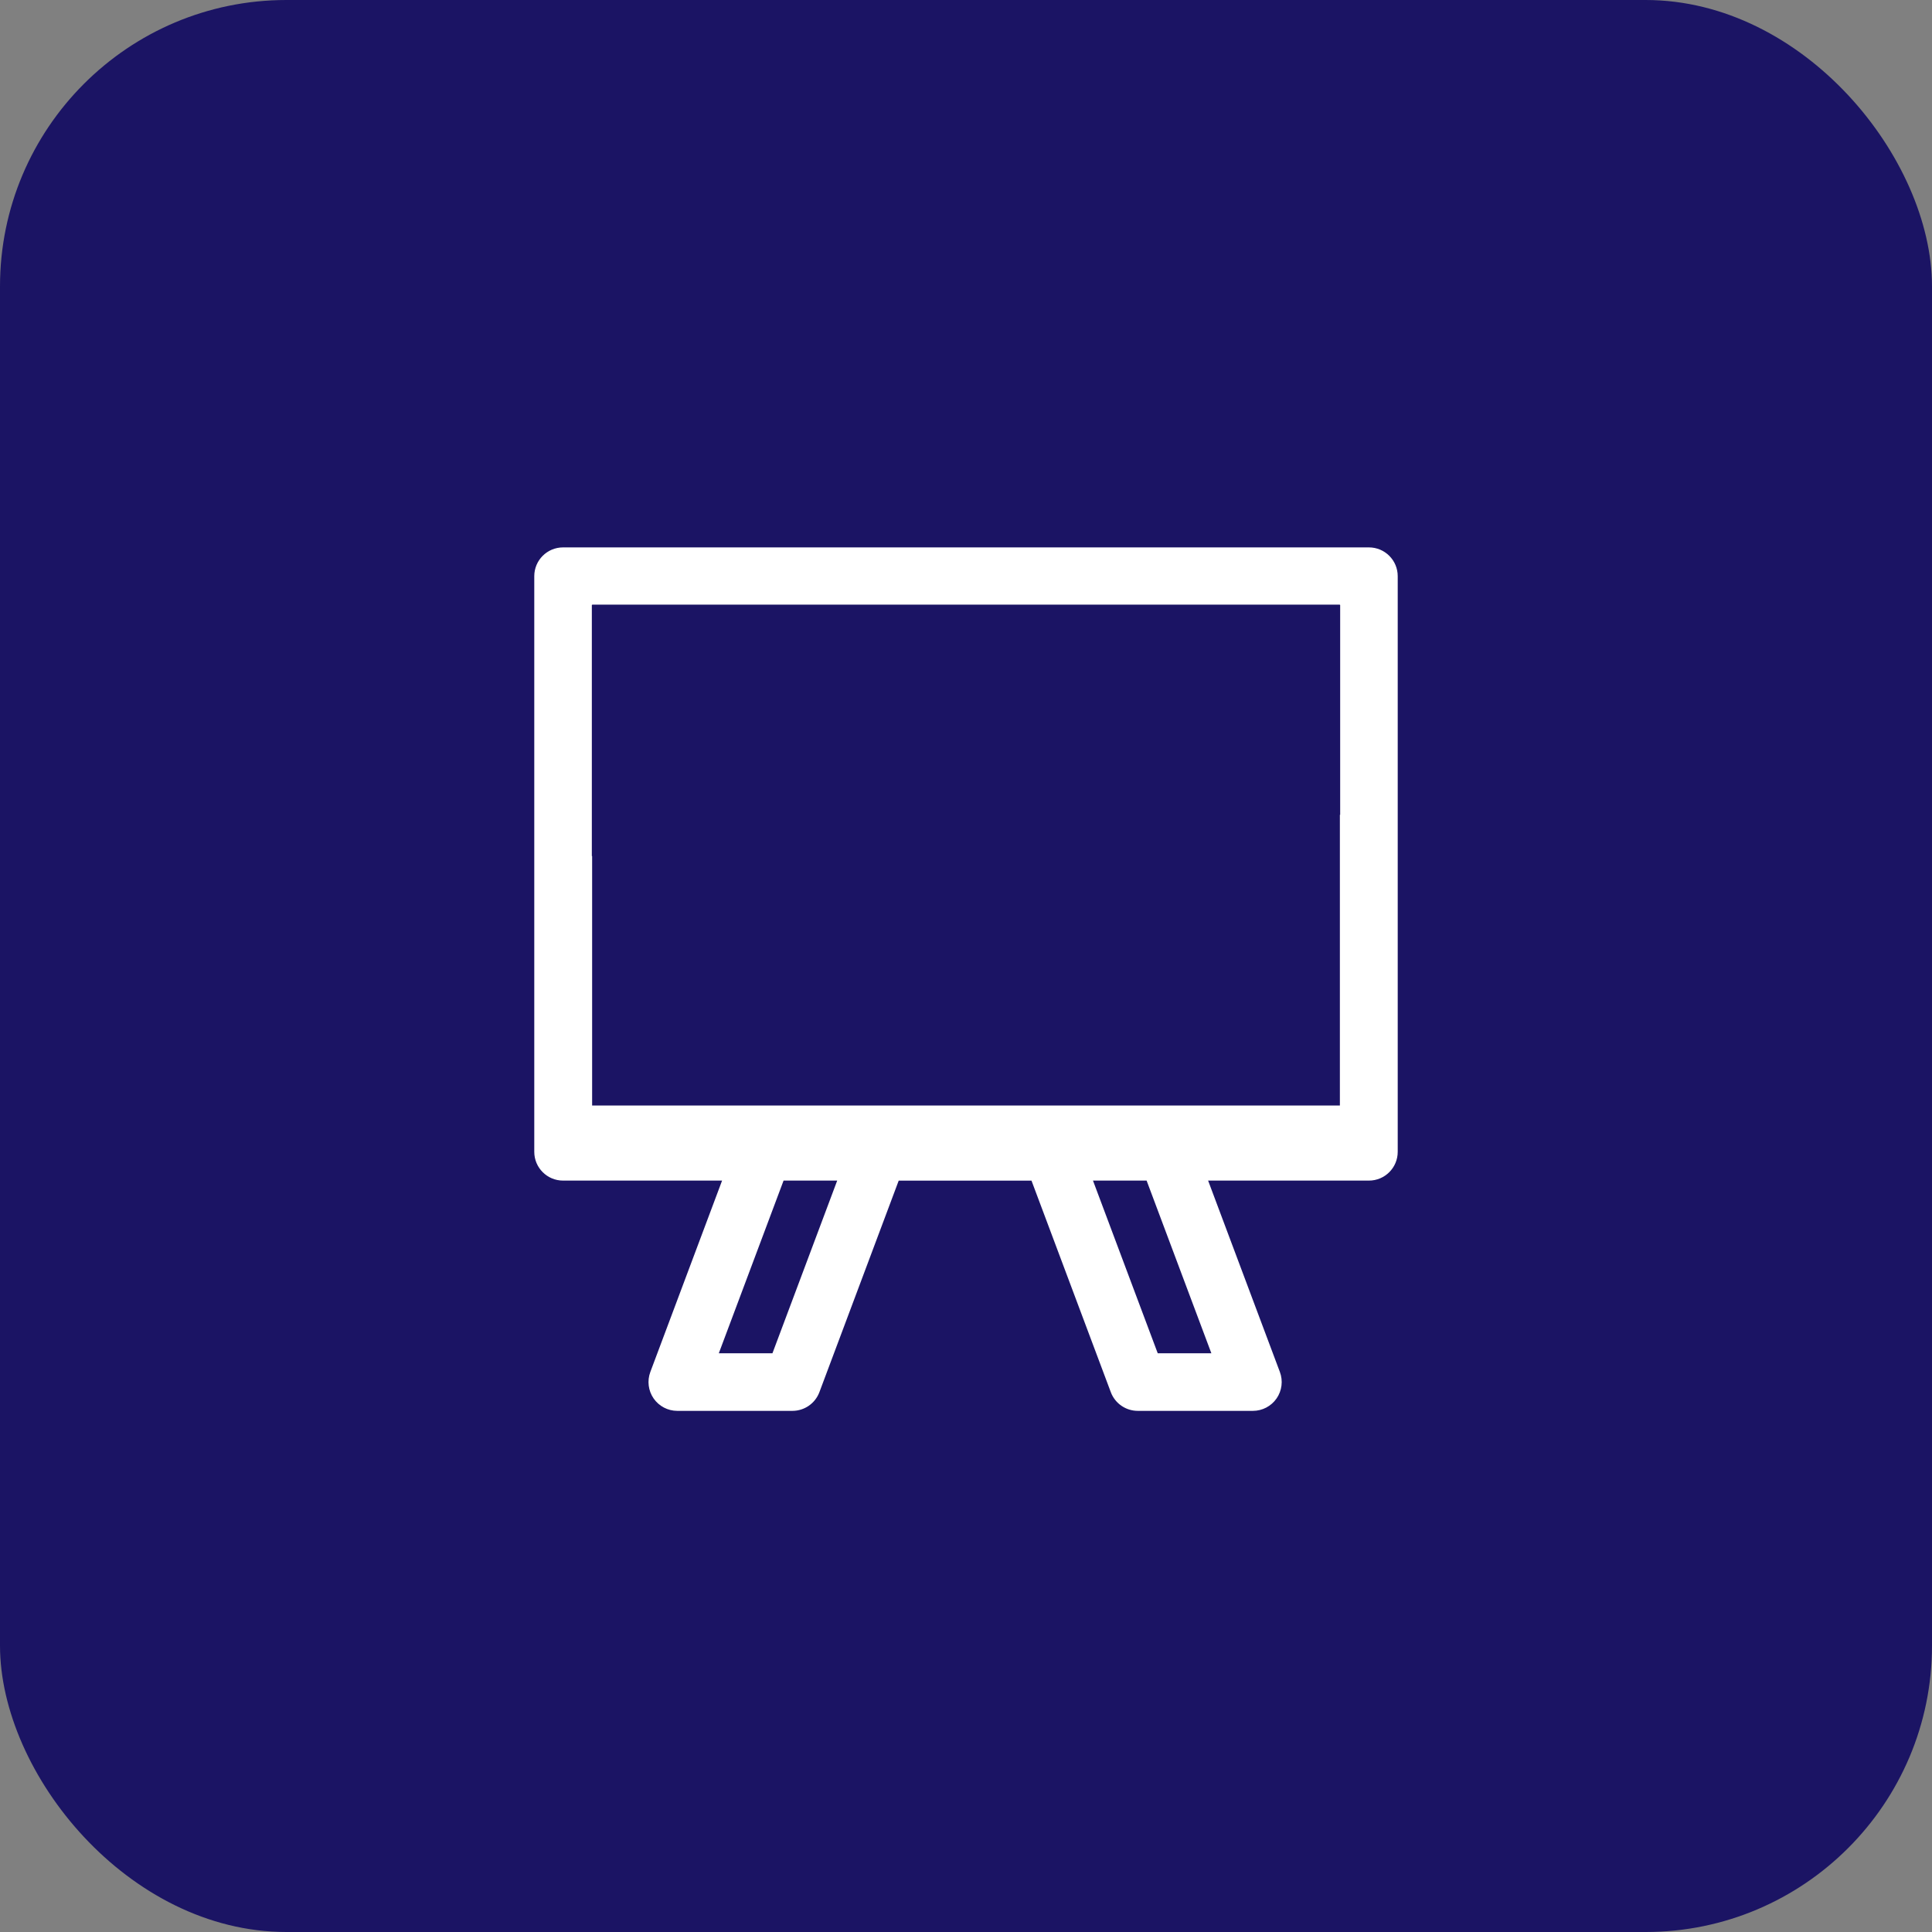 <?xml version="1.0" encoding="UTF-8"?>
<svg xmlns="http://www.w3.org/2000/svg" id="Layer_1" data-name="Layer 1" viewBox="0 0 1080 1080">
  <rect x="0" y="0" width="1080" height="1080" fill="#808080" stroke="none"/>
  <defs>
    <style>
      .cls-1 {
        fill: #fff;
      }

      .cls-2 {
        fill: #1b1464;
      }
    </style>
  </defs>
  <rect class="cls-2" width="1080" height="1080" rx="160.11" ry="160.11"></rect>
  <path class="cls-1" d="m765.24,306h-450.49c-8.89,0-16.09,7.2-16.09,16.09v321.78c0,8.89,7.2,16.09,16.09,16.09h88.9l-40.11,106.97c-1.85,4.95-1.16,10.48,1.84,14.82,3.02,4.34,7.95,6.93,13.23,6.93h64.36c6.71,0,12.71-4.16,15.07-10.43l44.35-118.28h74.22l44.35,118.28c2.36,6.27,8.36,10.43,15.07,10.43h64.36c5.28,0,10.21-2.59,13.23-6.93,3-4.34,3.69-9.87,1.84-14.82l-40.11-106.97h89.9c8.89,0,16.09-7.2,16.09-16.09v-321.78c0-8.89-7.2-16.09-16.09-16.09Zm-333.44,450.49h-29.98l36.2-96.53h29.98l-36.2,96.53Zm245.36,0h-29.98l-36.2-96.53h29.98l36.2,96.53Zm71.84-418.49v.18h.16v117.32c-.05,0-.1-.02-.16-.03v162.53h-418v-139.49c-.05.02-.1.04-.16.06v-140.39h.16v-.18"></path>
</svg>

